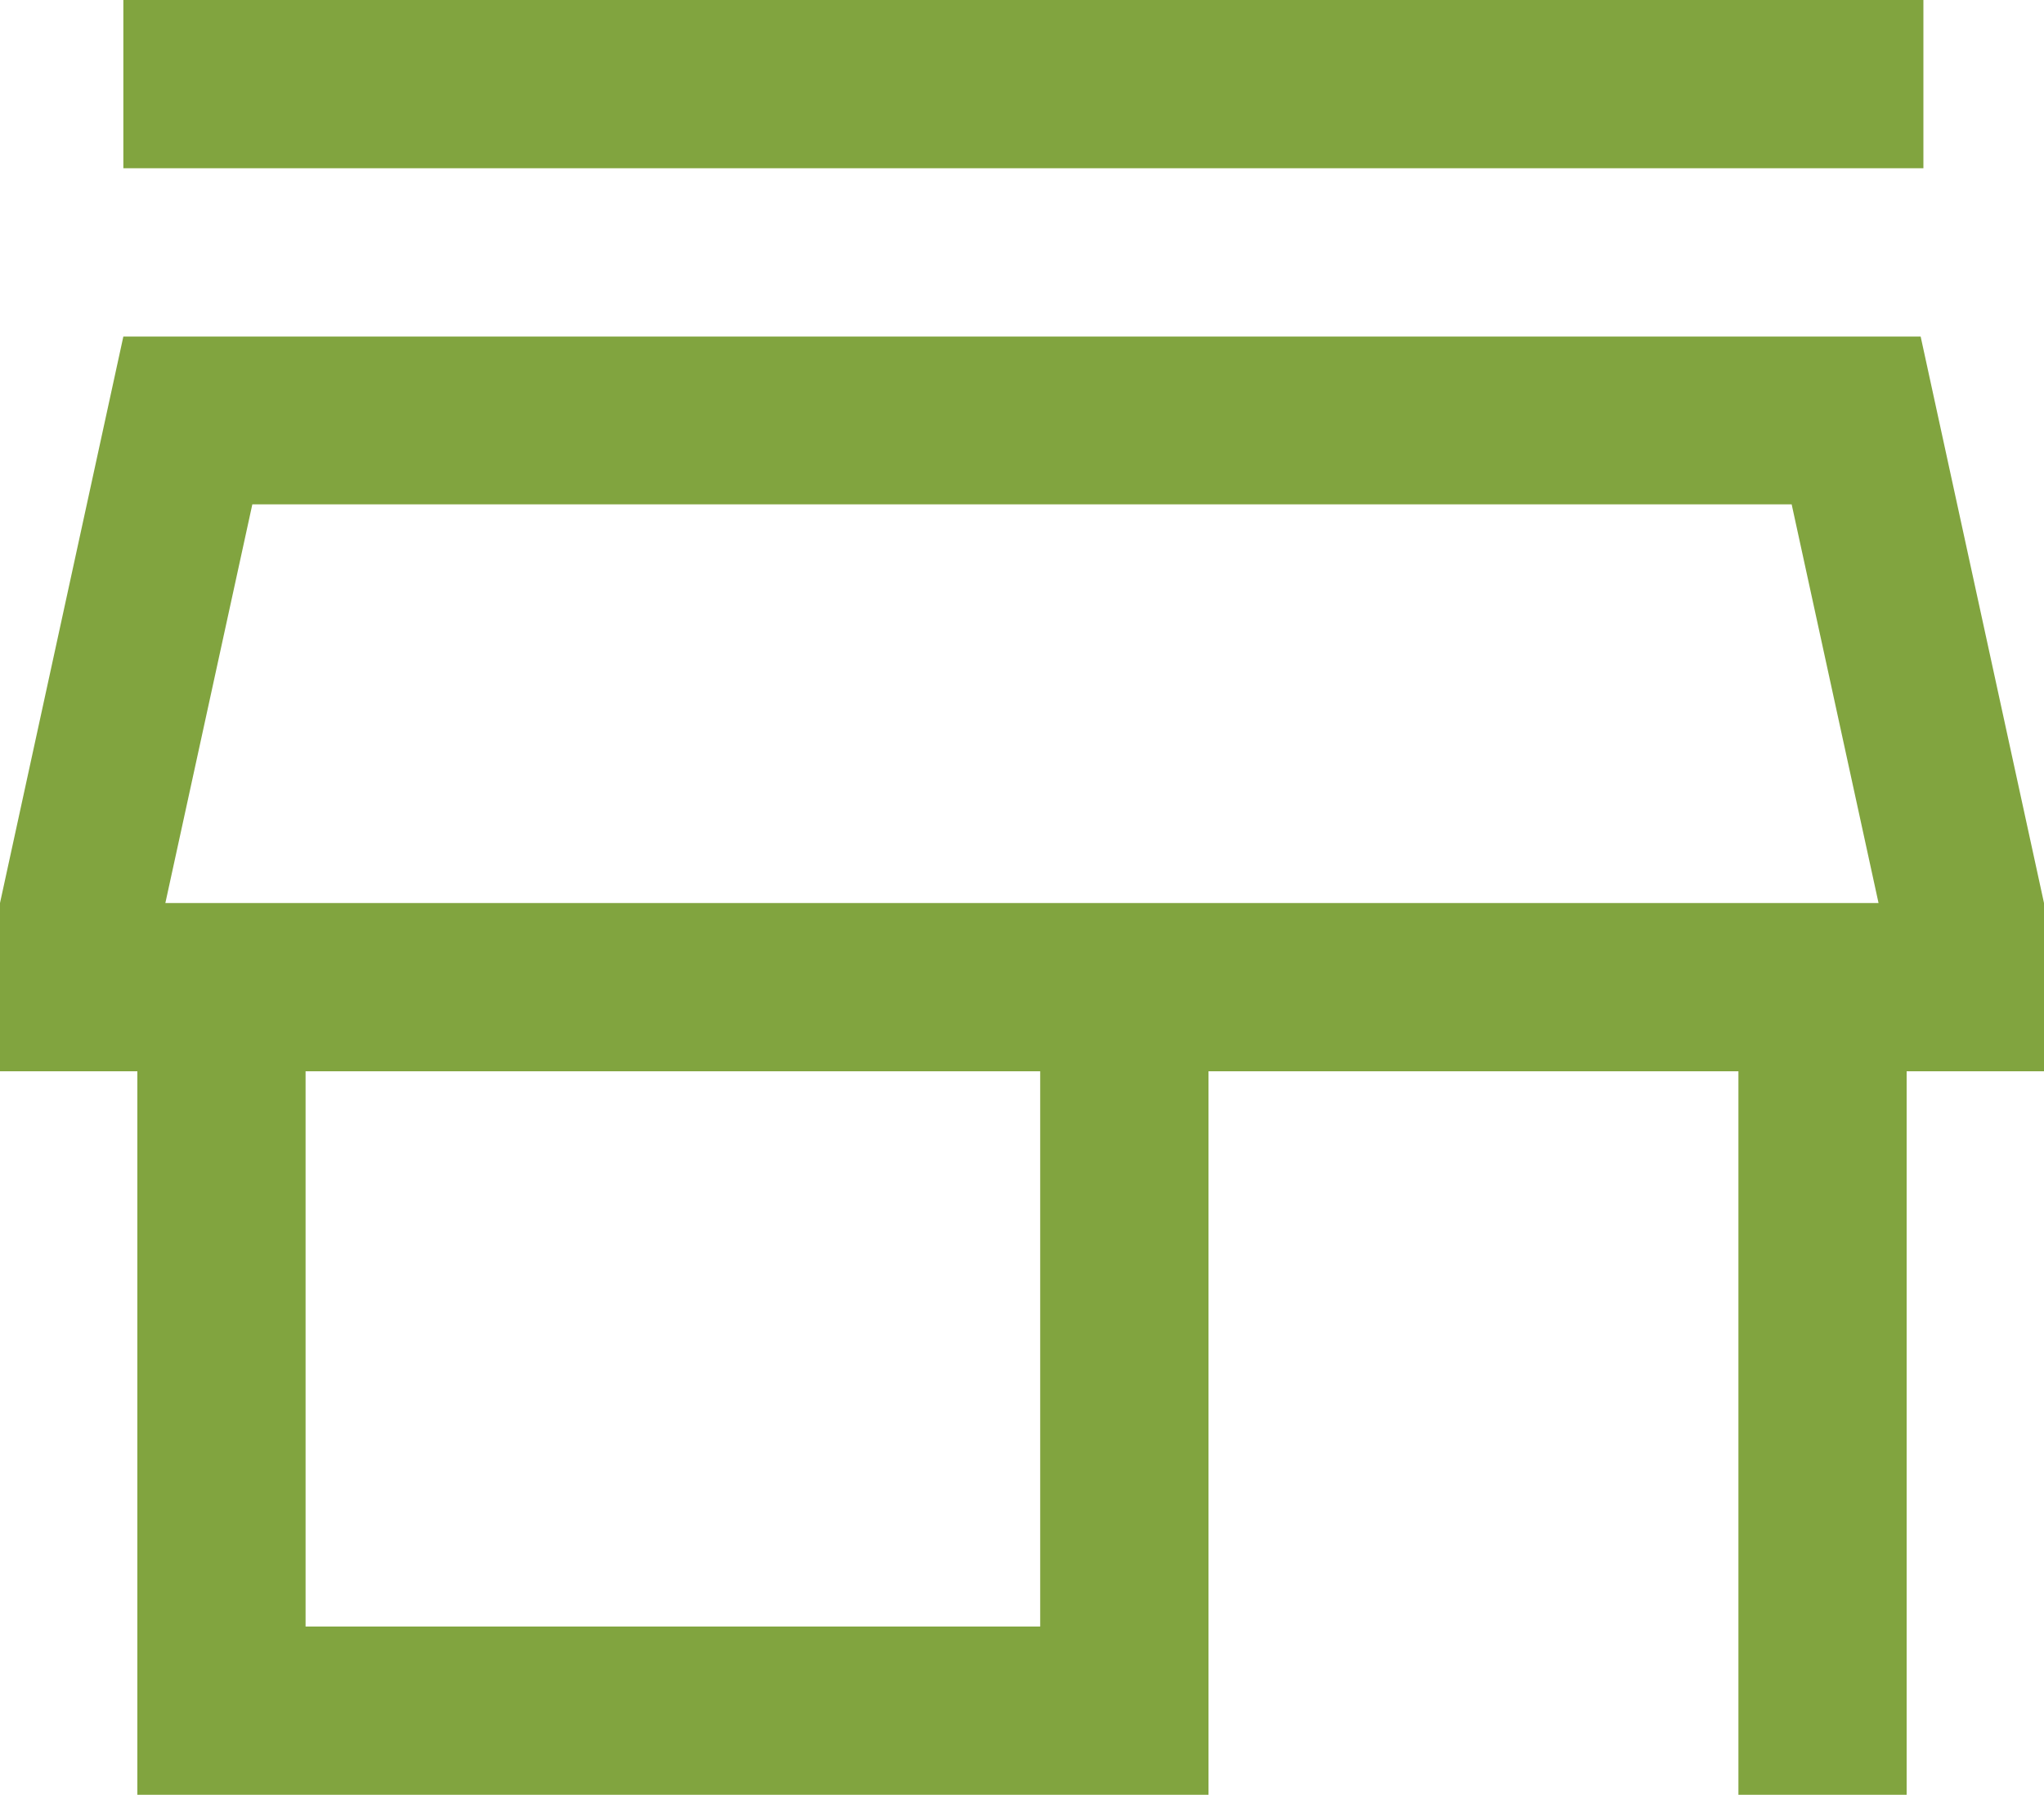 <svg xmlns="http://www.w3.org/2000/svg" width="20" height="17.559" viewBox="0 0 20 17.559">
  <path id="store_FILL0_wght400_GRAD0_opsz48" d="M117.207-798.354V-800H134.82v1.646Zm.137,15.912v-7.078H116v-1.646l1.207-5.542h17.586L136-791.166v1.646h-1.344v7.078H133.01v-7.078h-5.185v7.078Zm1.646-1.646h7.188v-5.432H118.99Zm-1.372-7.078h0Zm0,0h16.763l-.85-3.9H118.469Z" transform="translate(-116 800)" fill="#81a43f"/>
</svg>
